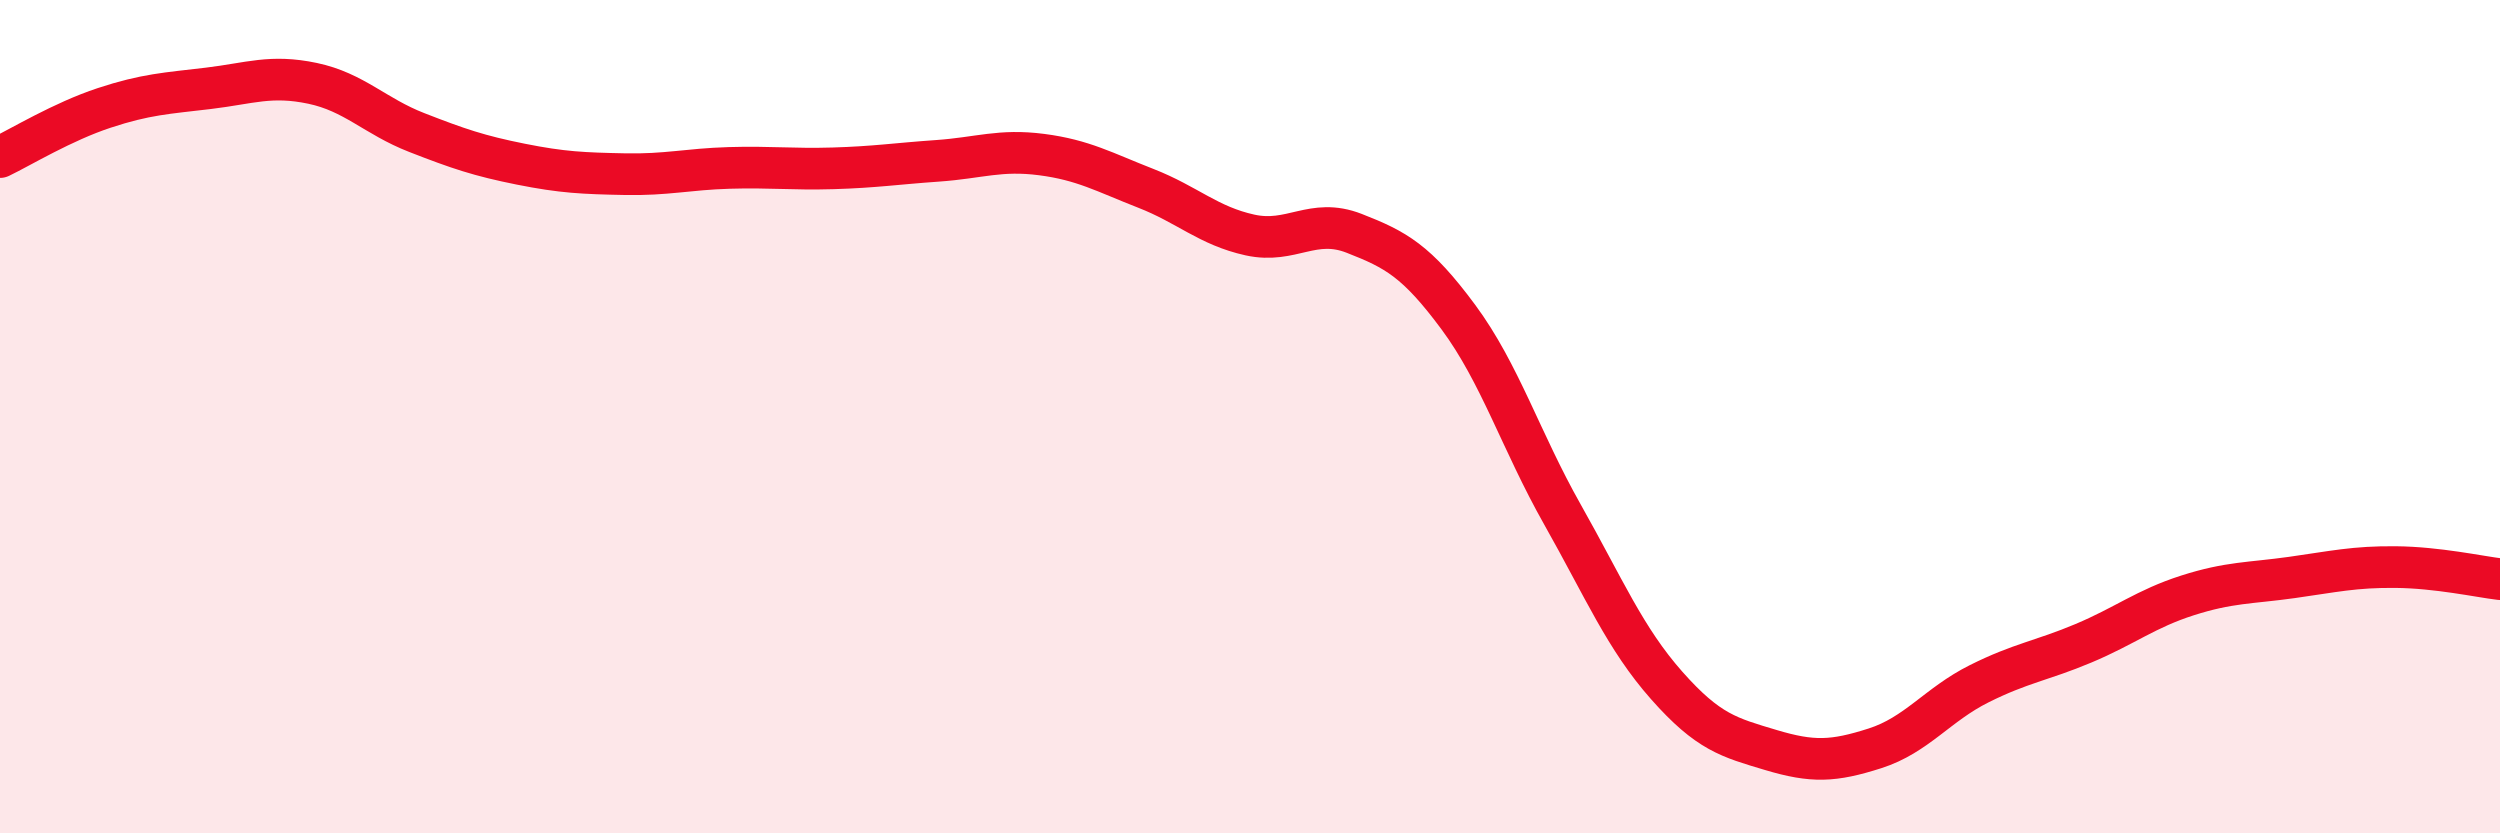 
    <svg width="60" height="20" viewBox="0 0 60 20" xmlns="http://www.w3.org/2000/svg">
      <path
        d="M 0,3.77 C 0.5,3.53 1.5,2.92 2.5,2.59 C 3.5,2.26 4,2.24 5,2.12 C 6,2 6.5,1.79 7.5,2 C 8.5,2.21 9,2.79 10,3.18 C 11,3.57 11.5,3.74 12.5,3.94 C 13.5,4.14 14,4.16 15,4.18 C 16,4.2 16.5,4.06 17.5,4.03 C 18.5,4 19,4.07 20,4.04 C 21,4.01 21.5,3.93 22.5,3.86 C 23.5,3.79 24,3.58 25,3.71 C 26,3.84 26.5,4.13 27.5,4.52 C 28.5,4.91 29,5.42 30,5.64 C 31,5.86 31.5,5.21 32.5,5.6 C 33.5,5.99 34,6.26 35,7.61 C 36,8.96 36.5,10.58 37.5,12.35 C 38.5,14.12 39,15.32 40,16.45 C 41,17.58 41.5,17.7 42.5,18 C 43.5,18.3 44,18.28 45,17.96 C 46,17.64 46.5,16.91 47.5,16.41 C 48.5,15.91 49,15.86 50,15.44 C 51,15.02 51.5,14.61 52.5,14.29 C 53.5,13.97 54,14 55,13.86 C 56,13.72 56.5,13.6 57.5,13.61 C 58.5,13.62 59.5,13.84 60,13.9L60 20L0 20Z"
        fill="#EB0A25"
        opacity="0.1"
        stroke-linecap="round"
        stroke-linejoin="round"
      />
      <path
        d="M 0,3.77 C 0.5,3.53 1.5,2.92 2.5,2.59 C 3.5,2.26 4,2.24 5,2.12 C 6,2 6.5,1.79 7.5,2 C 8.5,2.21 9,2.79 10,3.18 C 11,3.57 11.5,3.74 12.5,3.94 C 13.5,4.14 14,4.16 15,4.18 C 16,4.2 16.5,4.06 17.5,4.03 C 18.5,4 19,4.07 20,4.04 C 21,4.01 21.5,3.93 22.5,3.86 C 23.5,3.79 24,3.58 25,3.71 C 26,3.84 26.5,4.13 27.5,4.52 C 28.5,4.91 29,5.42 30,5.64 C 31,5.86 31.5,5.21 32.5,5.6 C 33.5,5.99 34,6.26 35,7.61 C 36,8.96 36.5,10.58 37.5,12.35 C 38.5,14.12 39,15.32 40,16.45 C 41,17.58 41.5,17.7 42.5,18 C 43.5,18.3 44,18.28 45,17.96 C 46,17.64 46.5,16.91 47.5,16.41 C 48.5,15.91 49,15.86 50,15.44 C 51,15.02 51.5,14.61 52.5,14.29 C 53.5,13.97 54,14 55,13.86 C 56,13.72 56.5,13.6 57.5,13.61 C 58.5,13.62 59.5,13.84 60,13.9"
        stroke="#EB0A25"
        stroke-width="1"
        fill="none"
        stroke-linecap="round"
        stroke-linejoin="round"
      />
    </svg>
  